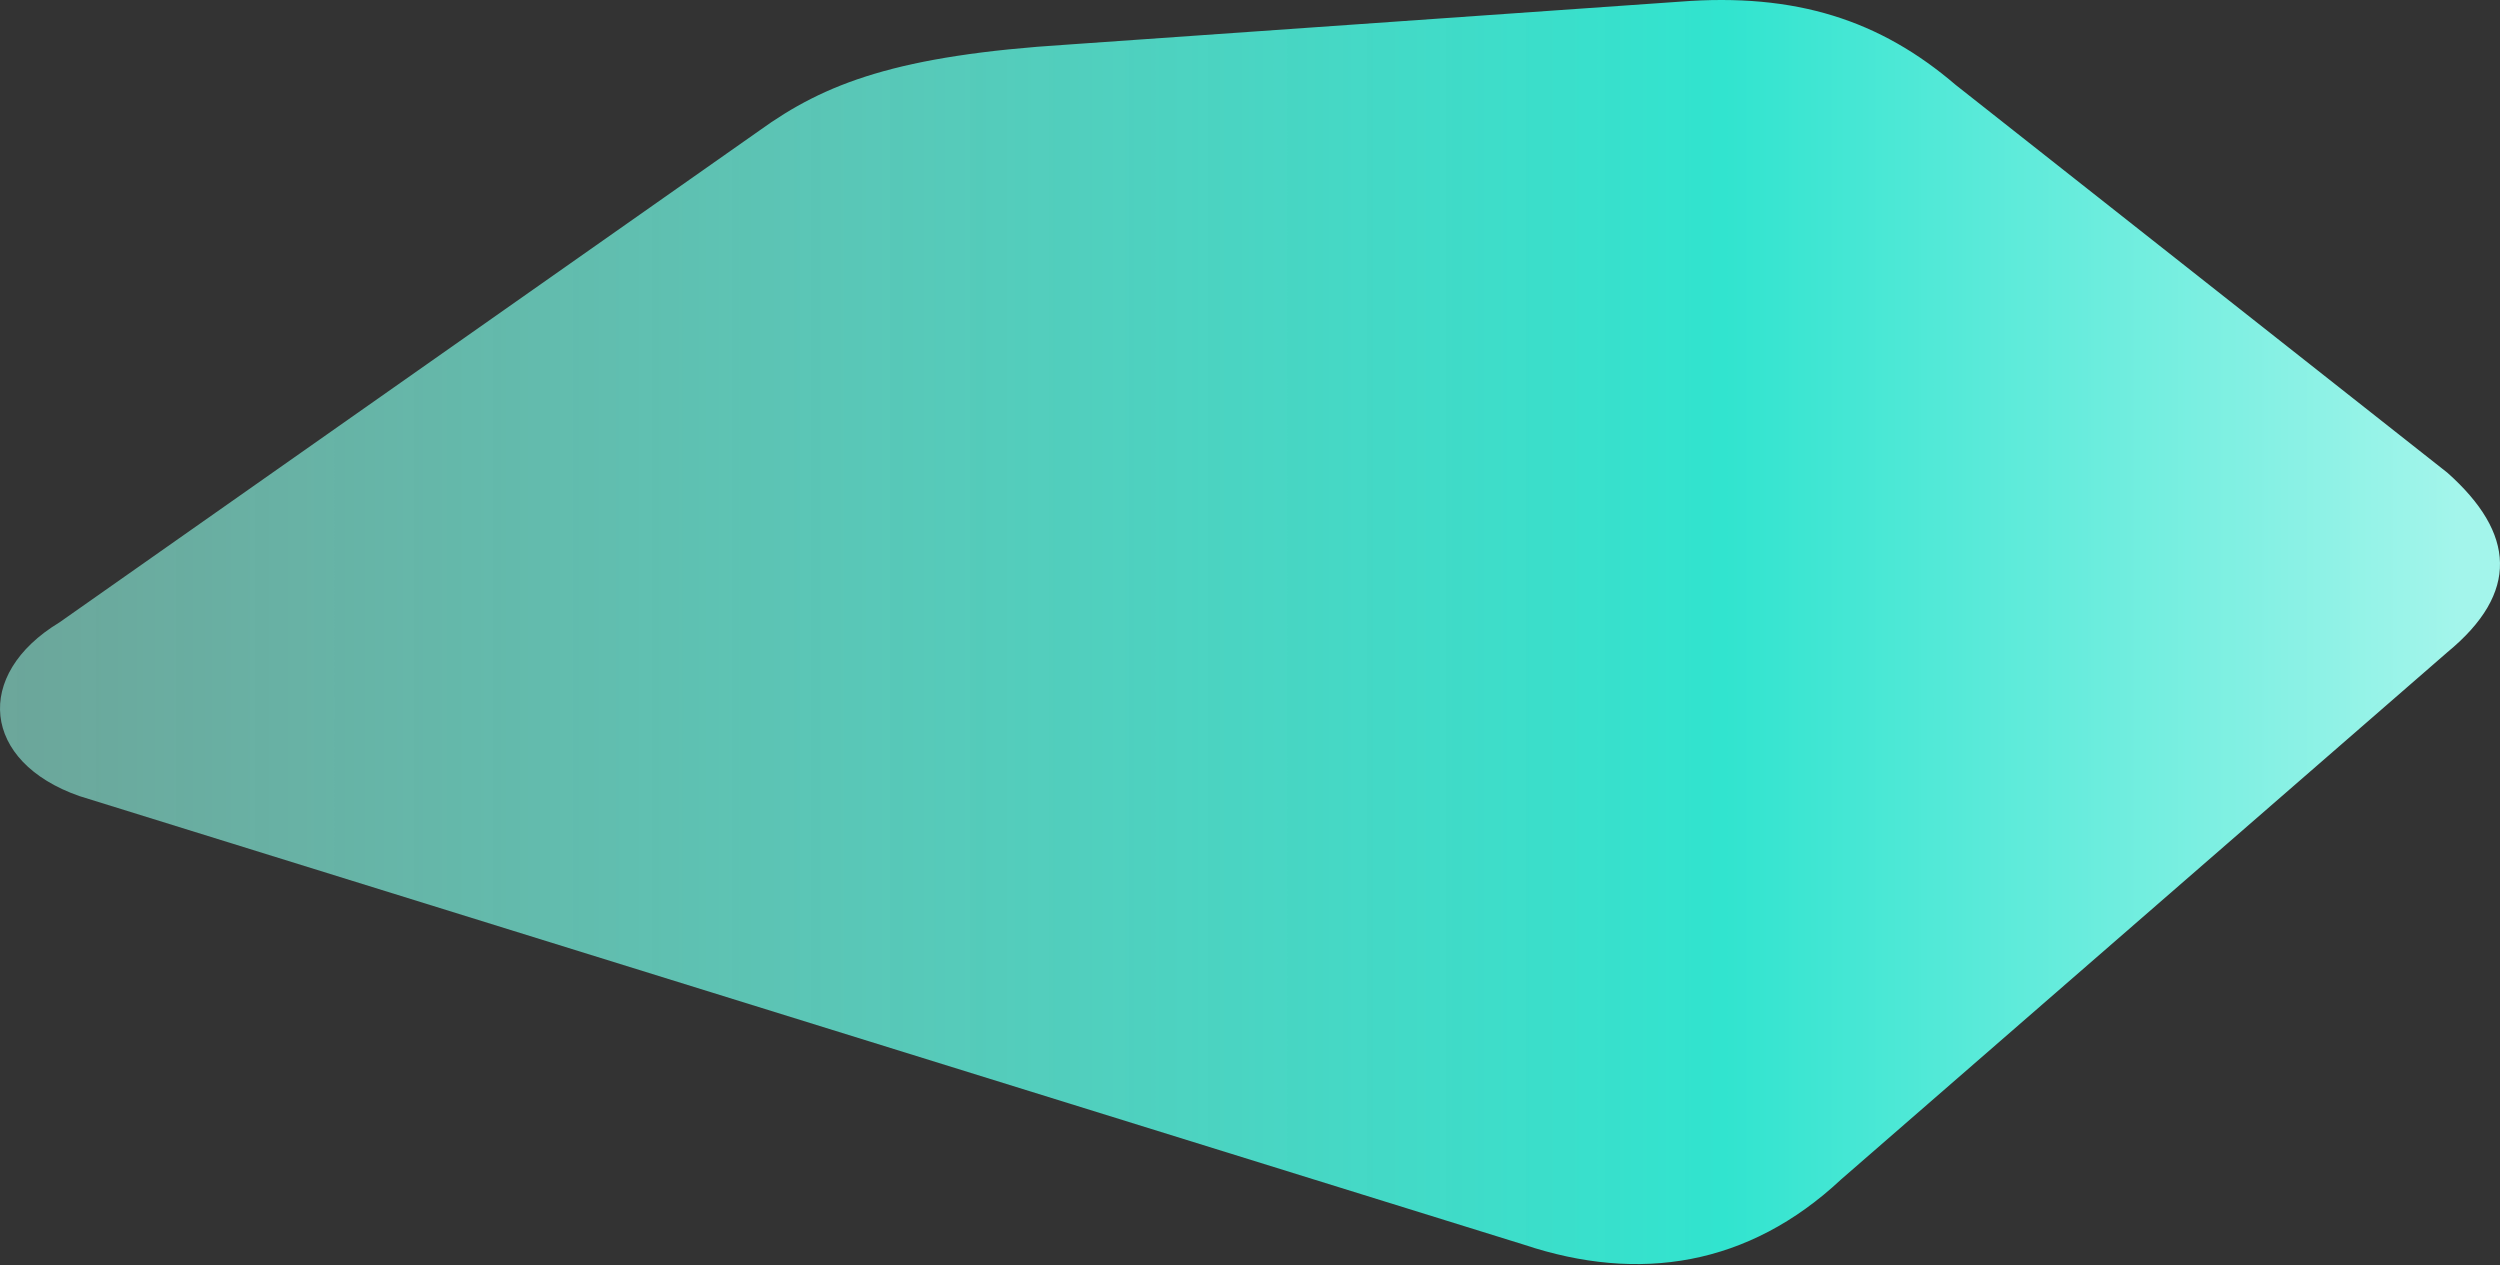 <svg width="1812" height="917" viewBox="0 0 1812 917" fill="none" xmlns="http://www.w3.org/2000/svg">
<rect x="0" y="0" width="1812" height="917" fill="#333333" stroke="none"/>
<path d="M57.505 576.983L1104.84 902.236C1187.94 929.929 1267.34 917.621 1334.43 854.85L1773.91 472.686C1826.22 429.608 1823.15 386.53 1773.91 342.666L1417.49 61.552C1362.9 14.757 1301.81 -5.391 1217.32 1.228L774.065 32.305C650.578 40.104 597.934 60.252 550.155 94.816L43.075 451.12C-19.457 488.948 -13.273 552.223 57.505 576.983Z" fill="url(#paint0_linear_618_9)"/>
<defs>
<linearGradient id="paint0_linear_618_9" x1="1781.69" y1="573.8" x2="-218.011" y2="573.8" gradientUnits="userSpaceOnUse">
<stop stop-color="#A3F5EB"/>
<stop offset="0.266" stop-color="#31E4CF"/>
<stop offset="1" stop-color="#A7FFEB" stop-opacity="0.5"/>
</linearGradient>
</defs>
</svg>
